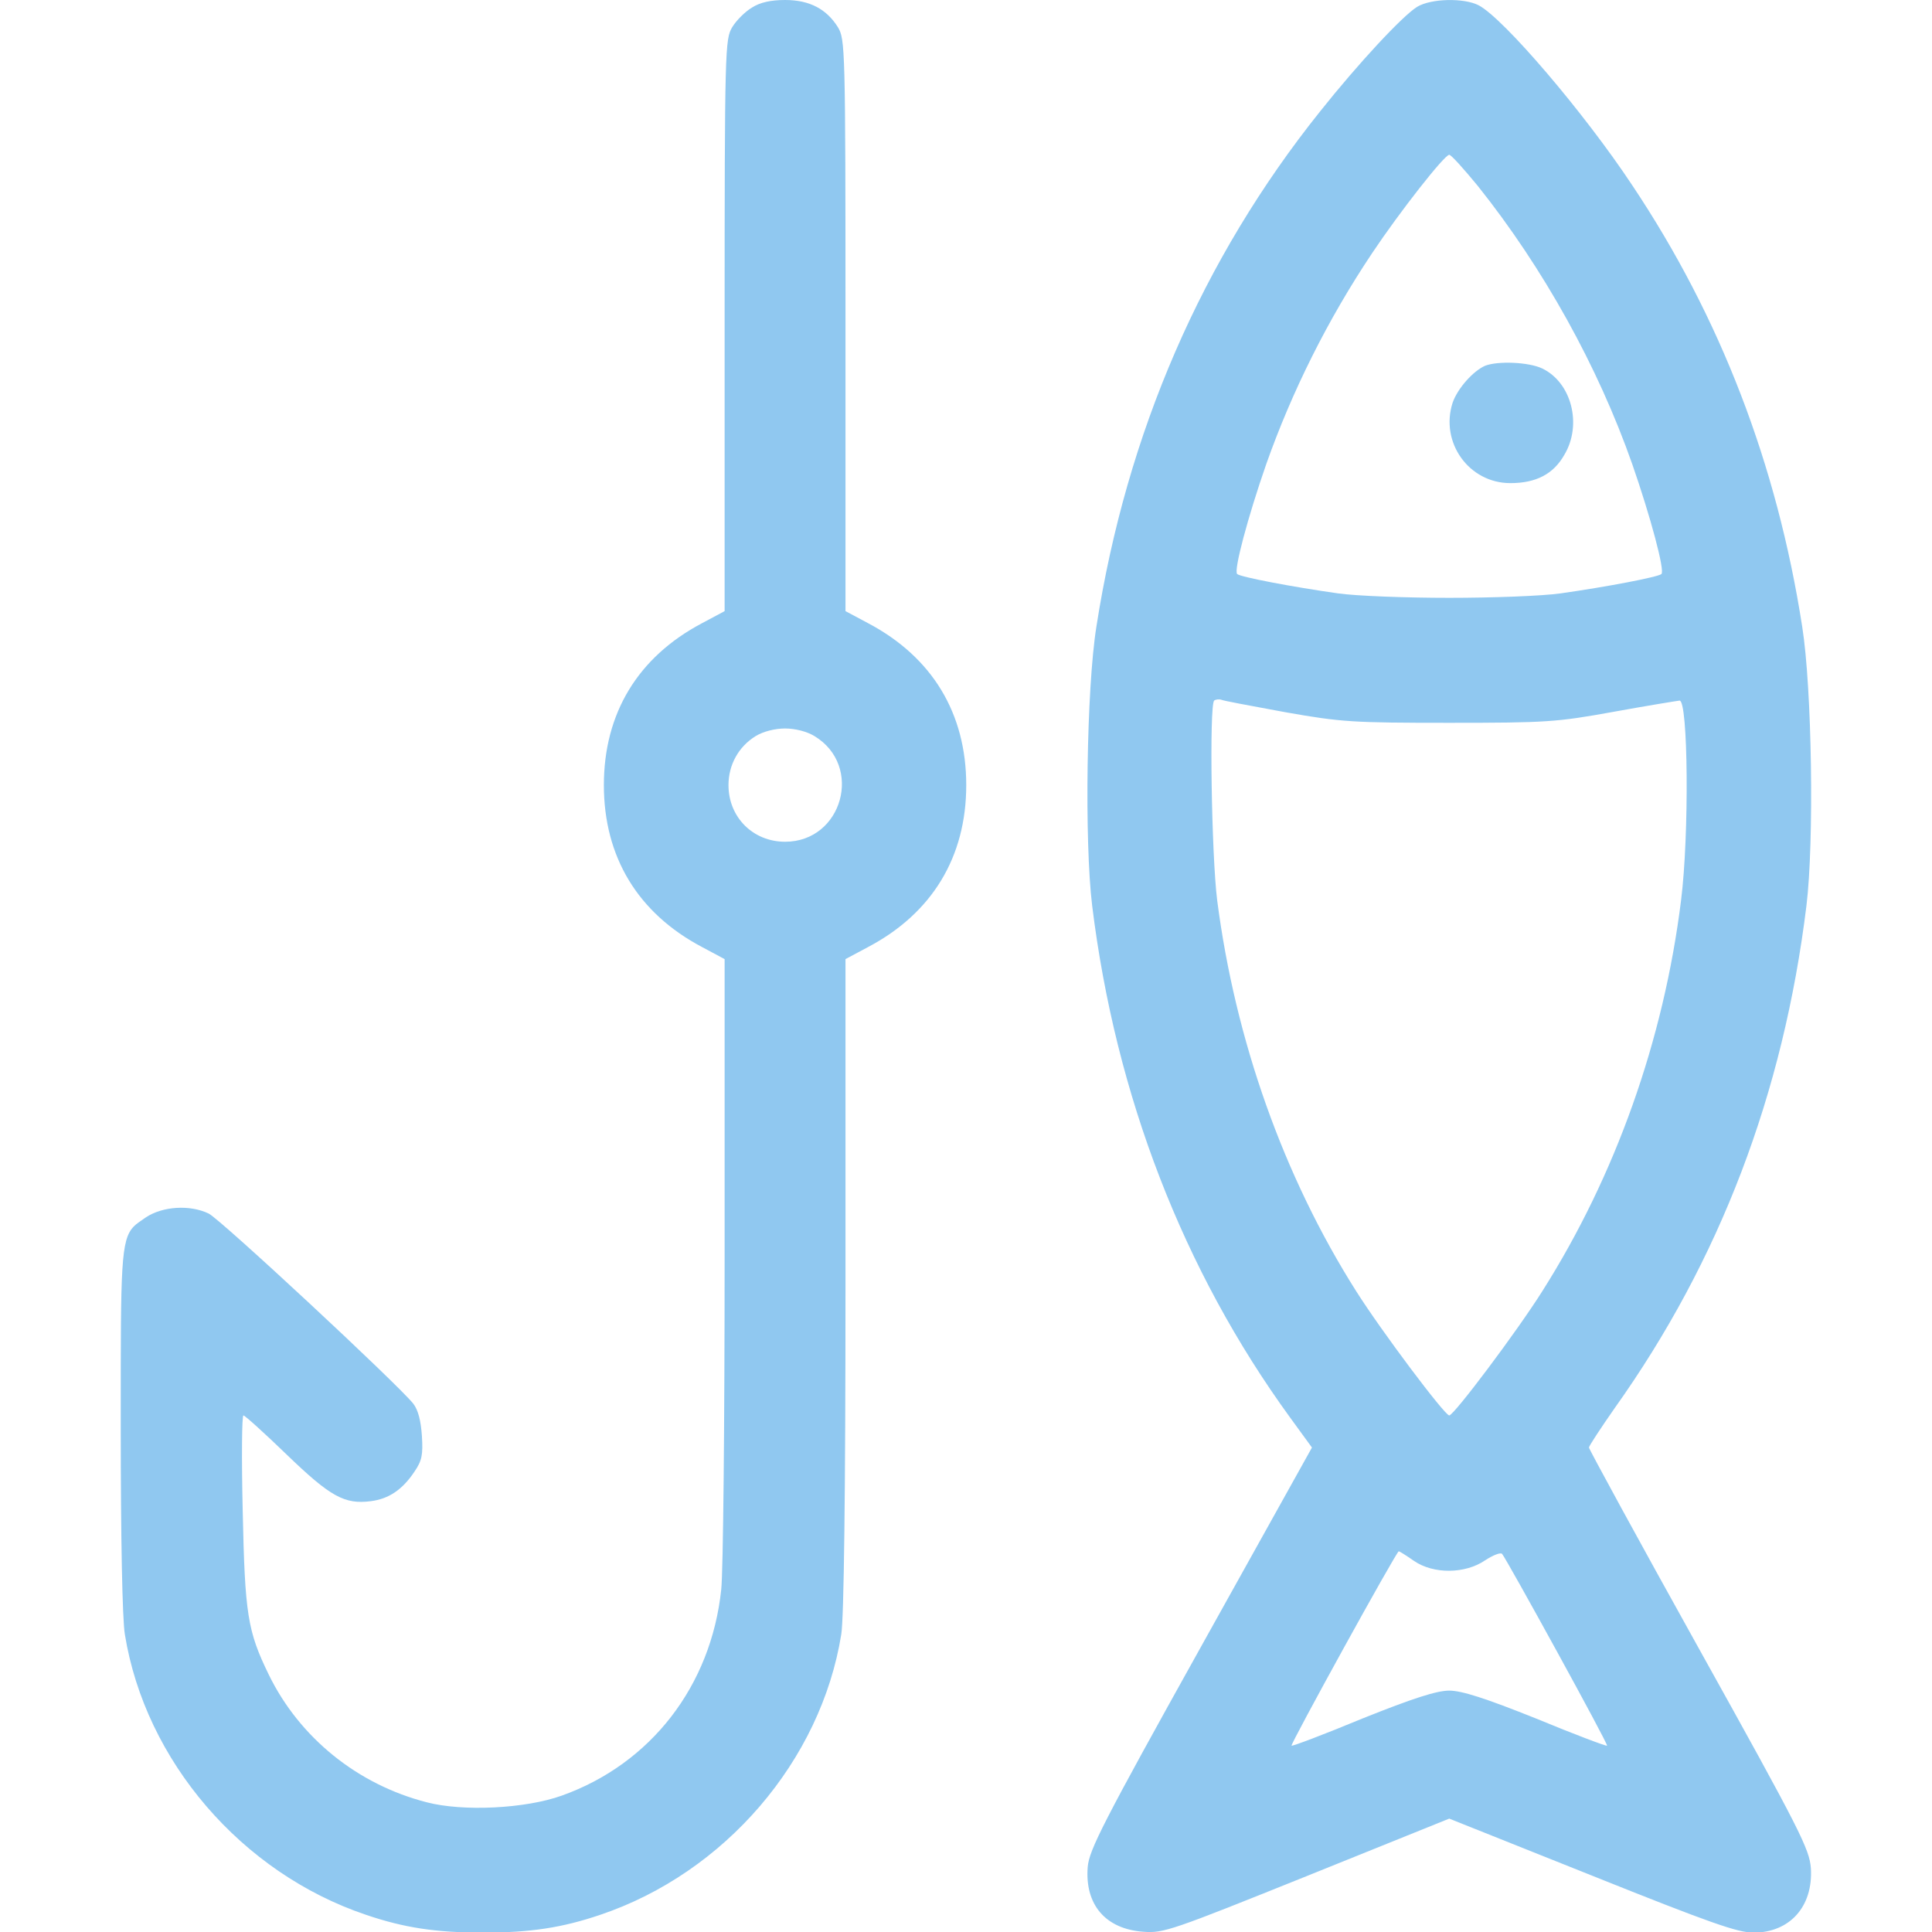 <svg width="16" height="16" viewBox="0 0 16 16" fill="none" xmlns="http://www.w3.org/2000/svg">
<g clip-path="url(#clip0_1429_1963)">
<path fill-rule="evenodd" clip-rule="evenodd" d="M6.227 0.063C6.17 0.097 6.098 0.169 6.064 0.225C6.005 0.325 6.001 0.388 6.001 2.695V5.061L5.814 5.161C5.282 5.442 5.001 5.908 5.001 6.502C5.001 7.096 5.282 7.562 5.814 7.843L6.001 7.943V10.419C6.001 11.781 5.989 13.016 5.973 13.163C5.889 13.963 5.389 14.607 4.654 14.87C4.351 14.979 3.835 15.004 3.535 14.926C2.96 14.779 2.479 14.389 2.225 13.867C2.05 13.507 2.028 13.37 2.01 12.51C2 12.079 2.003 11.722 2.016 11.722C2.028 11.722 2.191 11.869 2.375 12.047C2.738 12.397 2.854 12.46 3.072 12.432C3.219 12.413 3.332 12.338 3.432 12.188C3.494 12.097 3.504 12.05 3.494 11.891C3.485 11.763 3.463 11.678 3.423 11.625C3.291 11.46 1.822 10.094 1.728 10.05C1.572 9.975 1.347 9.99 1.209 10.081C1.204 10.085 1.198 10.089 1.193 10.092C1.159 10.116 1.13 10.134 1.107 10.158C1 10.269 1 10.484 1 11.701C1 11.745 1 11.791 1 11.838C1 12.732 1.013 13.413 1.034 13.535C1.203 14.582 2 15.511 3.032 15.858C3.344 15.964 3.607 16.005 4.001 16.005C4.395 16.005 4.657 15.964 4.97 15.858C6.001 15.511 6.799 14.582 6.967 13.535C6.989 13.404 7.002 12.372 7.002 10.637V7.943L7.189 7.843C7.721 7.562 8.002 7.096 8.002 6.502C8.002 5.908 7.721 5.442 7.189 5.161L7.002 5.061V2.695C7.002 0.388 6.999 0.325 6.939 0.225C6.845 0.075 6.705 0 6.502 0C6.386 0 6.295 0.019 6.227 0.063ZM6.745 6.096C7.152 6.342 6.977 6.971 6.502 6.971C6.236 6.971 6.033 6.768 6.033 6.502C6.033 6.333 6.117 6.183 6.258 6.096C6.32 6.058 6.417 6.033 6.502 6.033C6.586 6.033 6.683 6.058 6.745 6.096ZM11.737 0.056C11.615 0.131 11.249 0.525 10.933 0.922C9.955 2.144 9.33 3.585 9.08 5.189C8.998 5.699 8.98 6.971 9.045 7.502C9.239 9.074 9.799 10.522 10.683 11.738L10.865 11.988L9.942 13.645C9.136 15.092 9.02 15.32 9.008 15.461C8.983 15.773 9.155 15.976 9.47 15.998C9.636 16.011 9.705 15.986 10.824 15.536L12.002 15.061L13.184 15.533C14.165 15.926 14.391 16.005 14.522 16.005C14.822 16.005 15.016 15.789 14.997 15.473C14.985 15.314 14.916 15.173 14.072 13.657C13.569 12.754 13.159 12 13.159 11.988C13.159 11.975 13.256 11.828 13.371 11.663C14.244 10.437 14.769 9.056 14.96 7.502C15.025 6.971 15.006 5.699 14.925 5.189C14.716 3.845 14.247 2.626 13.518 1.535C13.121 0.935 12.453 0.153 12.246 0.044C12.124 -0.019 11.852 -0.013 11.737 0.056ZM12.237 1.538C12.781 2.219 13.234 3.035 13.518 3.845C13.668 4.276 13.79 4.729 13.759 4.754C13.731 4.779 13.3 4.861 12.925 4.914C12.771 4.936 12.356 4.951 12.002 4.951C11.649 4.951 11.236 4.936 11.08 4.914C10.705 4.861 10.274 4.779 10.246 4.754C10.214 4.729 10.336 4.276 10.486 3.845C10.699 3.242 10.996 2.645 11.365 2.094C11.59 1.757 11.962 1.282 12.002 1.282C12.018 1.282 12.121 1.397 12.237 1.538ZM10.649 5.899C11.108 5.98 11.202 5.986 12.002 5.986C12.809 5.986 12.893 5.98 13.362 5.895C13.637 5.845 13.884 5.805 13.909 5.802C13.981 5.795 13.99 6.914 13.922 7.455C13.778 8.615 13.378 9.737 12.774 10.691C12.562 11.028 12.04 11.722 12.002 11.722C11.965 11.722 11.443 11.028 11.23 10.691C10.63 9.743 10.23 8.615 10.08 7.455C10.033 7.077 10.014 5.845 10.055 5.802C10.067 5.792 10.096 5.789 10.114 5.795C10.134 5.804 10.34 5.842 10.584 5.887L10.649 5.899ZM11.709 12.926C11.871 13.038 12.134 13.035 12.299 12.922C12.365 12.879 12.428 12.854 12.44 12.869C12.481 12.919 13.322 14.448 13.309 14.457C13.303 14.463 13.04 14.364 12.721 14.232C12.299 14.063 12.105 14.001 12.002 14.001C11.899 14.001 11.705 14.063 11.283 14.232C10.965 14.364 10.702 14.463 10.696 14.457C10.683 14.448 11.565 12.847 11.584 12.847C11.59 12.847 11.646 12.882 11.709 12.926ZM12.03 3.335C12.071 3.217 12.199 3.073 12.299 3.029C12.405 2.988 12.658 2.998 12.771 3.051C13.015 3.167 13.105 3.517 12.955 3.767C12.865 3.926 12.721 4.001 12.508 4.001C12.165 4.001 11.924 3.664 12.03 3.335Z" fill="#90C8F0"/>
</g>
<defs>
<clipPath id="clip0_1429_1963">
<rect width="16" height="16" fill="white"/>
</clipPath>
</defs>
</svg>
